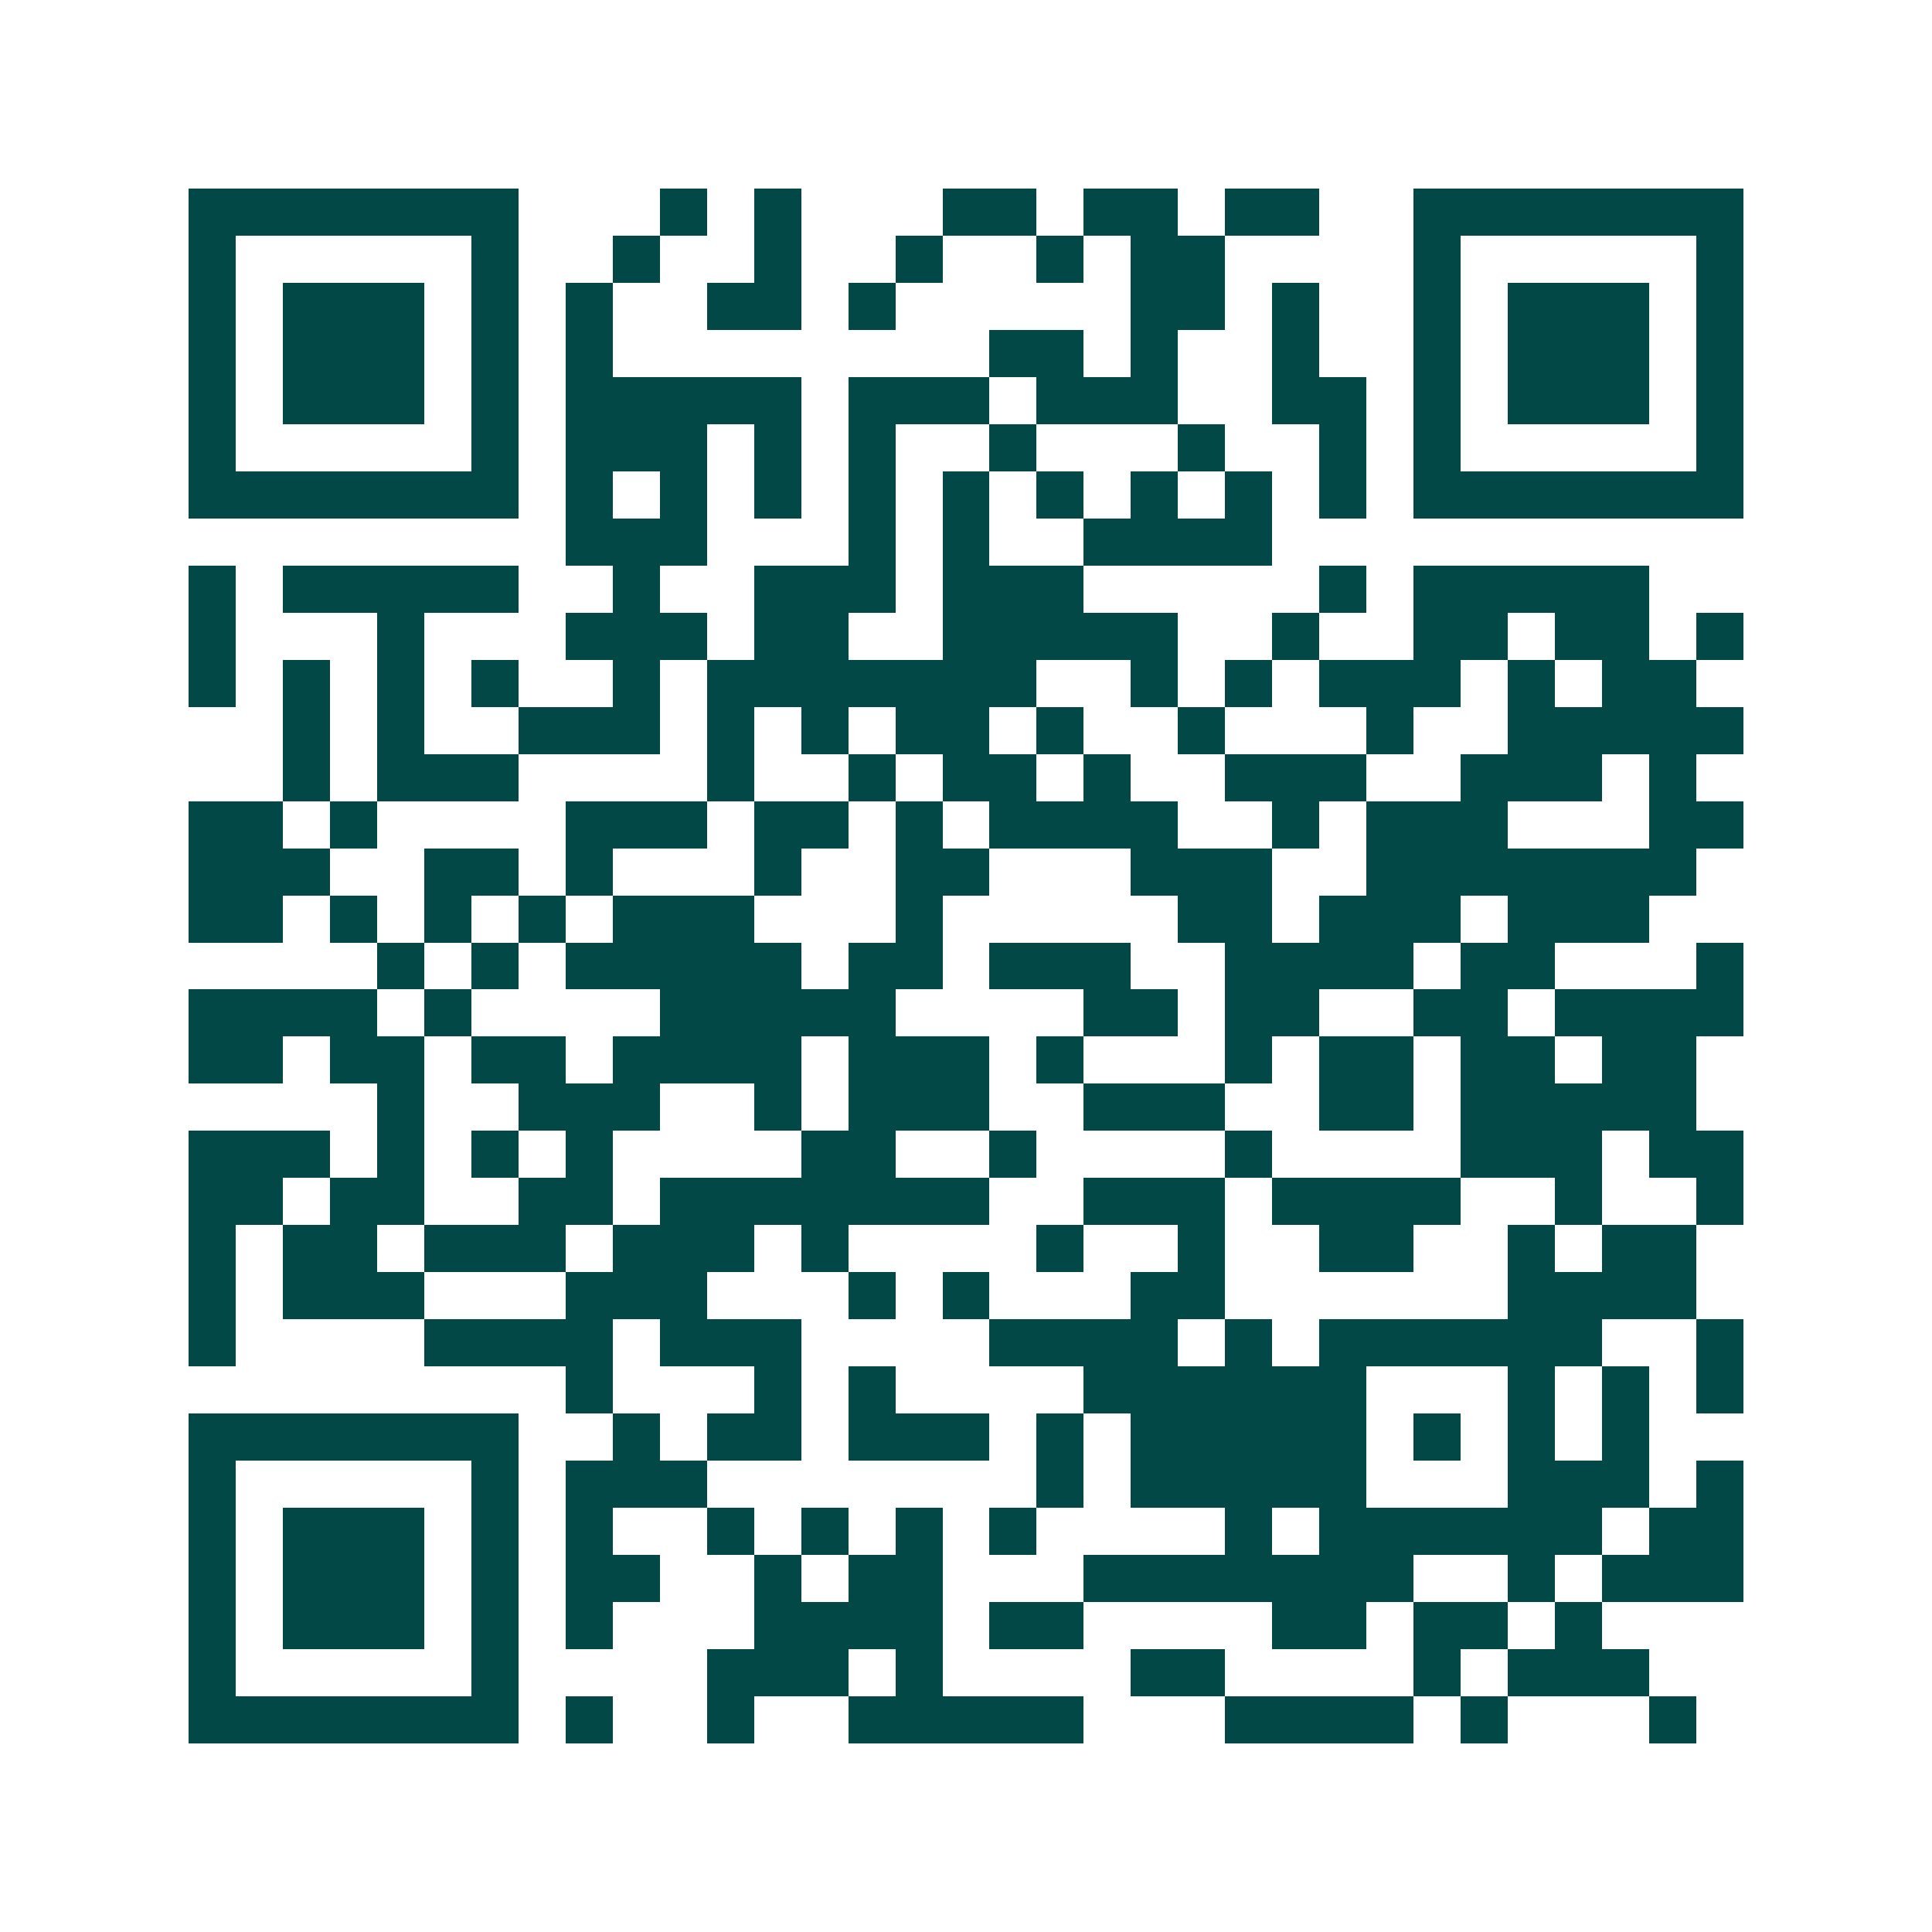 <svg xmlns="http://www.w3.org/2000/svg" width="200" height="200" viewBox="0 0 41 41" shape-rendering="crispEdges"><path fill="#ffffff" d="M0 0h41v41H0z"/><path stroke="#014847" d="M4 4.5h7m3 0h1m1 0h1m3 0h2m1 0h2m1 0h2m2 0h7M4 5.5h1m5 0h1m2 0h1m2 0h1m2 0h1m2 0h1m1 0h2m4 0h1m5 0h1M4 6.5h1m1 0h3m1 0h1m1 0h1m2 0h2m1 0h1m5 0h2m1 0h1m2 0h1m1 0h3m1 0h1M4 7.5h1m1 0h3m1 0h1m1 0h1m8 0h2m1 0h1m2 0h1m2 0h1m1 0h3m1 0h1M4 8.5h1m1 0h3m1 0h1m1 0h5m1 0h3m1 0h3m2 0h2m1 0h1m1 0h3m1 0h1M4 9.5h1m5 0h1m1 0h3m1 0h1m1 0h1m2 0h1m3 0h1m2 0h1m1 0h1m5 0h1M4 10.5h7m1 0h1m1 0h1m1 0h1m1 0h1m1 0h1m1 0h1m1 0h1m1 0h1m1 0h1m1 0h7M12 11.5h3m3 0h1m1 0h1m2 0h4M4 12.5h1m1 0h5m2 0h1m2 0h3m1 0h3m5 0h1m1 0h5M4 13.5h1m3 0h1m3 0h3m1 0h2m2 0h5m2 0h1m2 0h2m1 0h2m1 0h1M4 14.5h1m1 0h1m1 0h1m1 0h1m2 0h1m1 0h7m2 0h1m1 0h1m1 0h3m1 0h1m1 0h2M6 15.5h1m1 0h1m2 0h3m1 0h1m1 0h1m1 0h2m1 0h1m2 0h1m3 0h1m2 0h5M6 16.5h1m1 0h3m4 0h1m2 0h1m1 0h2m1 0h1m2 0h3m2 0h3m1 0h1M4 17.5h2m1 0h1m4 0h3m1 0h2m1 0h1m1 0h4m2 0h1m1 0h3m3 0h2M4 18.5h3m2 0h2m1 0h1m3 0h1m2 0h2m3 0h3m2 0h7M4 19.5h2m1 0h1m1 0h1m1 0h1m1 0h3m3 0h1m5 0h2m1 0h3m1 0h3M8 20.5h1m1 0h1m1 0h5m1 0h2m1 0h3m2 0h4m1 0h2m3 0h1M4 21.5h4m1 0h1m4 0h5m4 0h2m1 0h2m2 0h2m1 0h4M4 22.5h2m1 0h2m1 0h2m1 0h4m1 0h3m1 0h1m3 0h1m1 0h2m1 0h2m1 0h2M8 23.5h1m2 0h3m2 0h1m1 0h3m2 0h3m2 0h2m1 0h5M4 24.5h3m1 0h1m1 0h1m1 0h1m4 0h2m2 0h1m4 0h1m4 0h3m1 0h2M4 25.5h2m1 0h2m2 0h2m1 0h7m2 0h3m1 0h4m2 0h1m2 0h1M4 26.5h1m1 0h2m1 0h3m1 0h3m1 0h1m4 0h1m2 0h1m2 0h2m2 0h1m1 0h2M4 27.5h1m1 0h3m3 0h3m3 0h1m1 0h1m3 0h2m6 0h4M4 28.5h1m4 0h4m1 0h3m4 0h4m1 0h1m1 0h6m2 0h1M12 29.5h1m3 0h1m1 0h1m4 0h6m3 0h1m1 0h1m1 0h1M4 30.5h7m2 0h1m1 0h2m1 0h3m1 0h1m1 0h5m1 0h1m1 0h1m1 0h1M4 31.5h1m5 0h1m1 0h3m7 0h1m1 0h5m3 0h3m1 0h1M4 32.5h1m1 0h3m1 0h1m1 0h1m2 0h1m1 0h1m1 0h1m1 0h1m4 0h1m1 0h6m1 0h2M4 33.5h1m1 0h3m1 0h1m1 0h2m2 0h1m1 0h2m3 0h7m2 0h1m1 0h3M4 34.5h1m1 0h3m1 0h1m1 0h1m3 0h4m1 0h2m4 0h2m1 0h2m1 0h1M4 35.5h1m5 0h1m4 0h3m1 0h1m4 0h2m4 0h1m1 0h3M4 36.5h7m1 0h1m2 0h1m2 0h5m3 0h4m1 0h1m3 0h1"/></svg>
